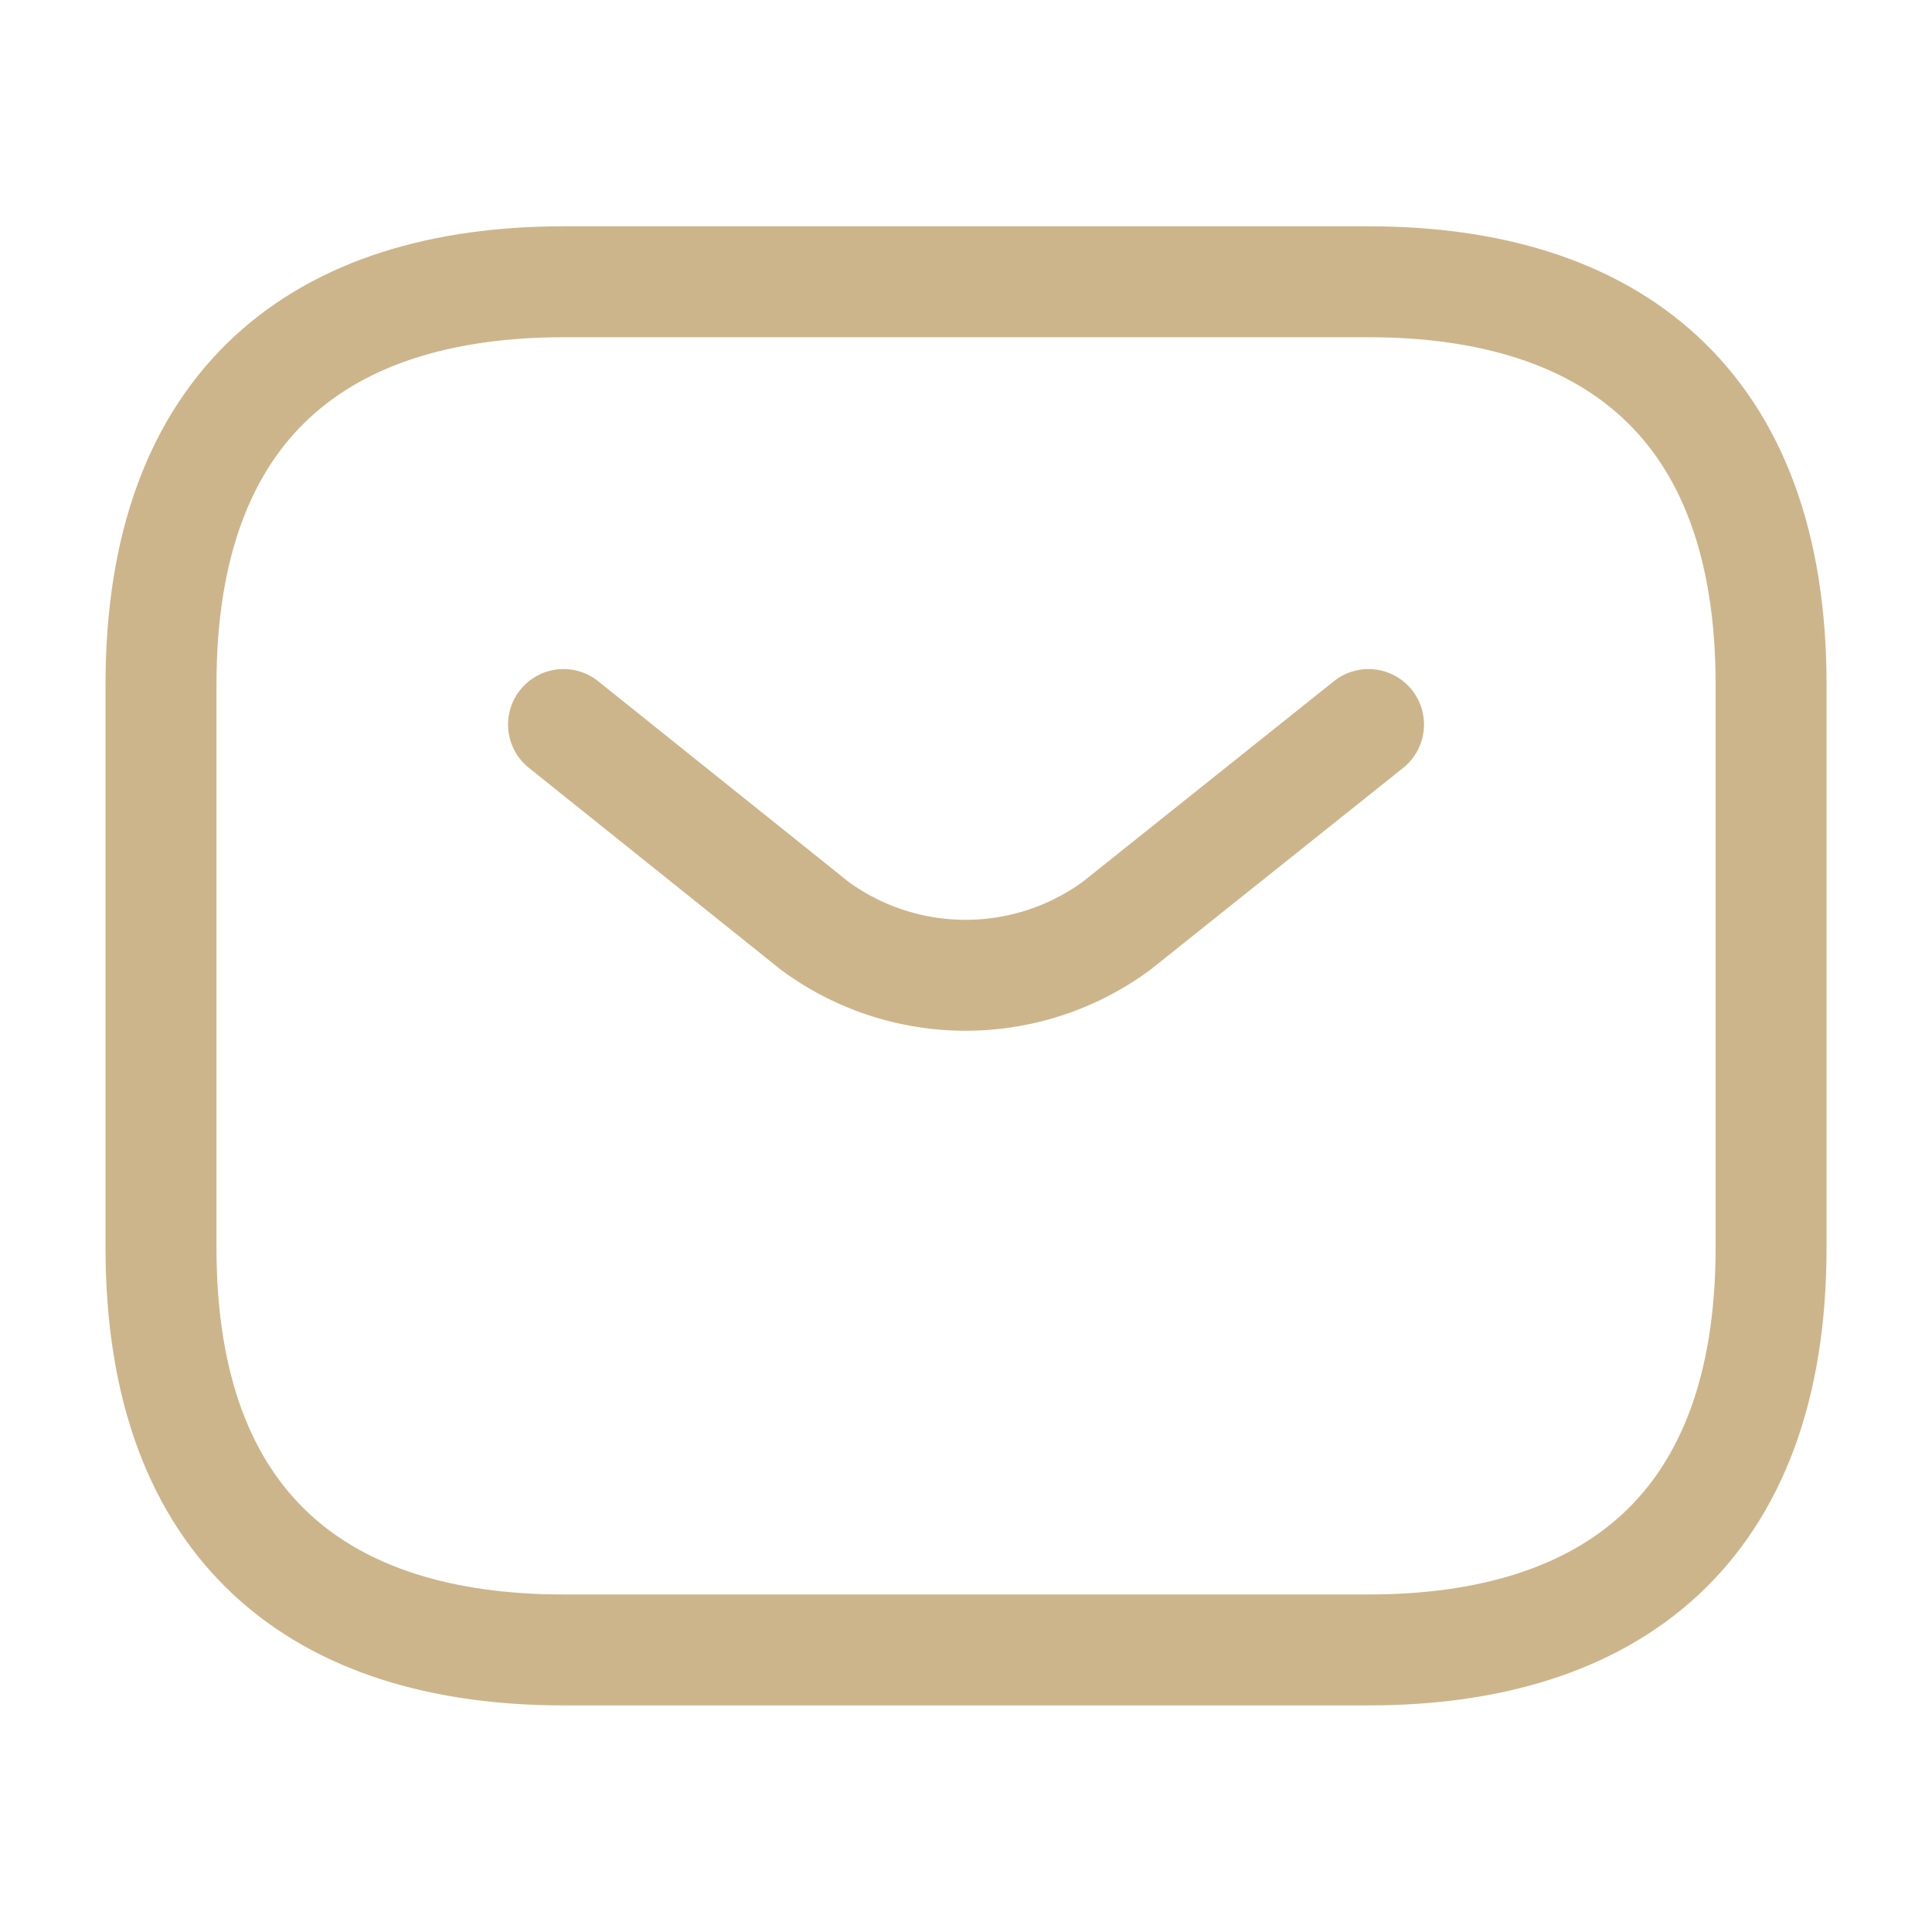 <svg xmlns="http://www.w3.org/2000/svg" width="26.124" height="26.124" viewBox="0 0 26.124 26.124">
  <g id="vuesax_linear_sms" data-name="vuesax/linear/sms" transform="translate(-556 -250)">
    <g id="sms" transform="translate(556 250)">
      <path id="Vector" d="M16.328,18.5H5.443C2.177,18.5,0,16.872,0,13.062V5.443C0,1.633,2.177,0,5.443,0H16.328c3.266,0,5.443,1.633,5.443,5.443v7.62C21.77,16.872,19.593,18.5,16.328,18.5Z" transform="translate(2.177 3.81)" fill="none" stroke="#cdb58b" stroke-linecap="round" stroke-linejoin="round" stroke-width="1.5"/>
      <path id="Vector-2" data-name="Vector" d="M10.885,0,7.478,2.721a3.446,3.446,0,0,1-4.082,0L0,0" transform="translate(7.62 9.797)" fill="none" stroke="#cdb58b" stroke-linecap="round" stroke-linejoin="round" stroke-width="1.5"/>
      <path id="Vector-3" data-name="Vector" d="M0,0H26.124V26.124H0Z" fill="none" opacity="0"/>
    </g>
  </g>
</svg>
